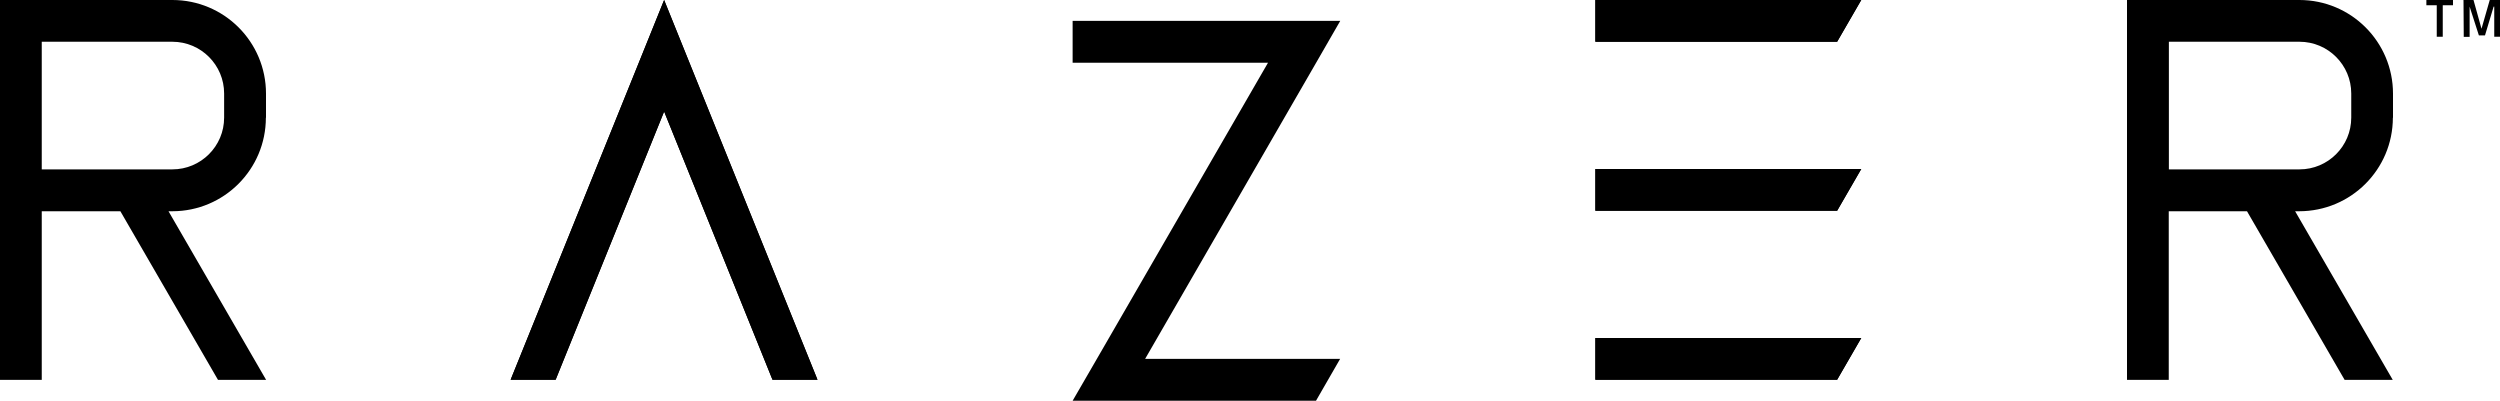 <?xml version="1.0" encoding="UTF-8"?> <svg xmlns="http://www.w3.org/2000/svg" id="Capa_1" data-name="Capa 1" viewBox="0 0 200 32.06"><defs><style> .cls-1 { fill: #000; stroke-width: 0px; } </style></defs><polygon id="polygon151" class="cls-1" points="127.63 0 127.63 3.34 146.97 3.34 148.9 0 127.63 0"></polygon><polygon id="polygon153" class="cls-1" points="127.63 13.52 127.63 16.86 146.97 16.86 148.9 13.52 127.63 13.52"></polygon><polygon id="polygon155" class="cls-1" points="127.63 27.04 127.63 30.38 146.97 30.38 148.9 27.04 127.63 27.04"></polygon><path id="path157" class="cls-1" d="M191.44,9.42v-1.93c0-4.14-3.35-7.49-7.49-7.49h-13.79v30.39h3.34v-13.49h6.26l7.81,13.49h3.85l-7.81-13.49h.32c4.14,0,7.49-3.34,7.5-7.48h0s0,0,0,0ZM173.51,3.34h10.45c2.29,0,4.14,1.86,4.14,4.14v1.93c0,2.29-1.86,4.14-4.14,4.14h-10.45V3.34Z"></path><path id="path159" class="cls-1" d="M21.28,9.42v-1.93C21.28,3.35,17.93,0,13.79,0H0v30.39h3.34v-13.49h6.29l7.81,13.49h3.85l-7.81-13.49h.32c4.13-.01,7.47-3.36,7.47-7.49ZM3.34,3.34h10.45c2.29,0,4.14,1.86,4.14,4.14v1.93c0,2.29-1.86,4.14-4.14,4.14H3.34V3.34Z"></path><polygon id="polygon161" class="cls-1" points="53.13 8.92 61.8 30.38 65.4 30.38 54.93 4.46 53.13 0 51.33 4.46 40.85 30.38 44.45 30.38 53.13 8.92"></polygon><path id="path163" class="cls-1" d="M194.11,0h2.13v.42h-.82v2.52h-.48V.42h-.83v-.42Z"></path><path id="path165" class="cls-1" d="M197.06,0h.82l.64,2.3.66-2.3h.83v2.94h-.47V.53h-.05l-.69,2.3h-.49l-.74-2.3h0v2.42h-.47l-.02-2.94Z"></path><polygon id="polygon167" class="cls-1" points="85.81 1.67 85.81 5.02 101.44 5.02 87.75 28.71 85.81 32.06 89.68 32.06 105.28 32.06 107.21 28.71 91.61 28.71 105.29 5.02 107.22 1.67 103.36 1.67 85.81 1.67"></polygon><polygon id="polygon169" class="cls-1" points="127.63 0 127.63 3.34 146.97 3.34 148.9 0 127.63 0"></polygon><polygon id="polygon171" class="cls-1" points="127.63 13.52 127.63 16.86 146.97 16.86 148.9 13.52 127.63 13.52"></polygon><polygon id="polygon173" class="cls-1" points="127.63 27.04 127.63 30.38 146.97 30.38 148.9 27.04 127.63 27.04"></polygon><polygon id="polygon179" class="cls-1" points="53.13 8.92 61.8 30.38 65.4 30.38 54.93 4.46 53.13 0 51.33 4.46 40.85 30.38 44.45 30.38 53.13 8.92"></polygon></svg> 
